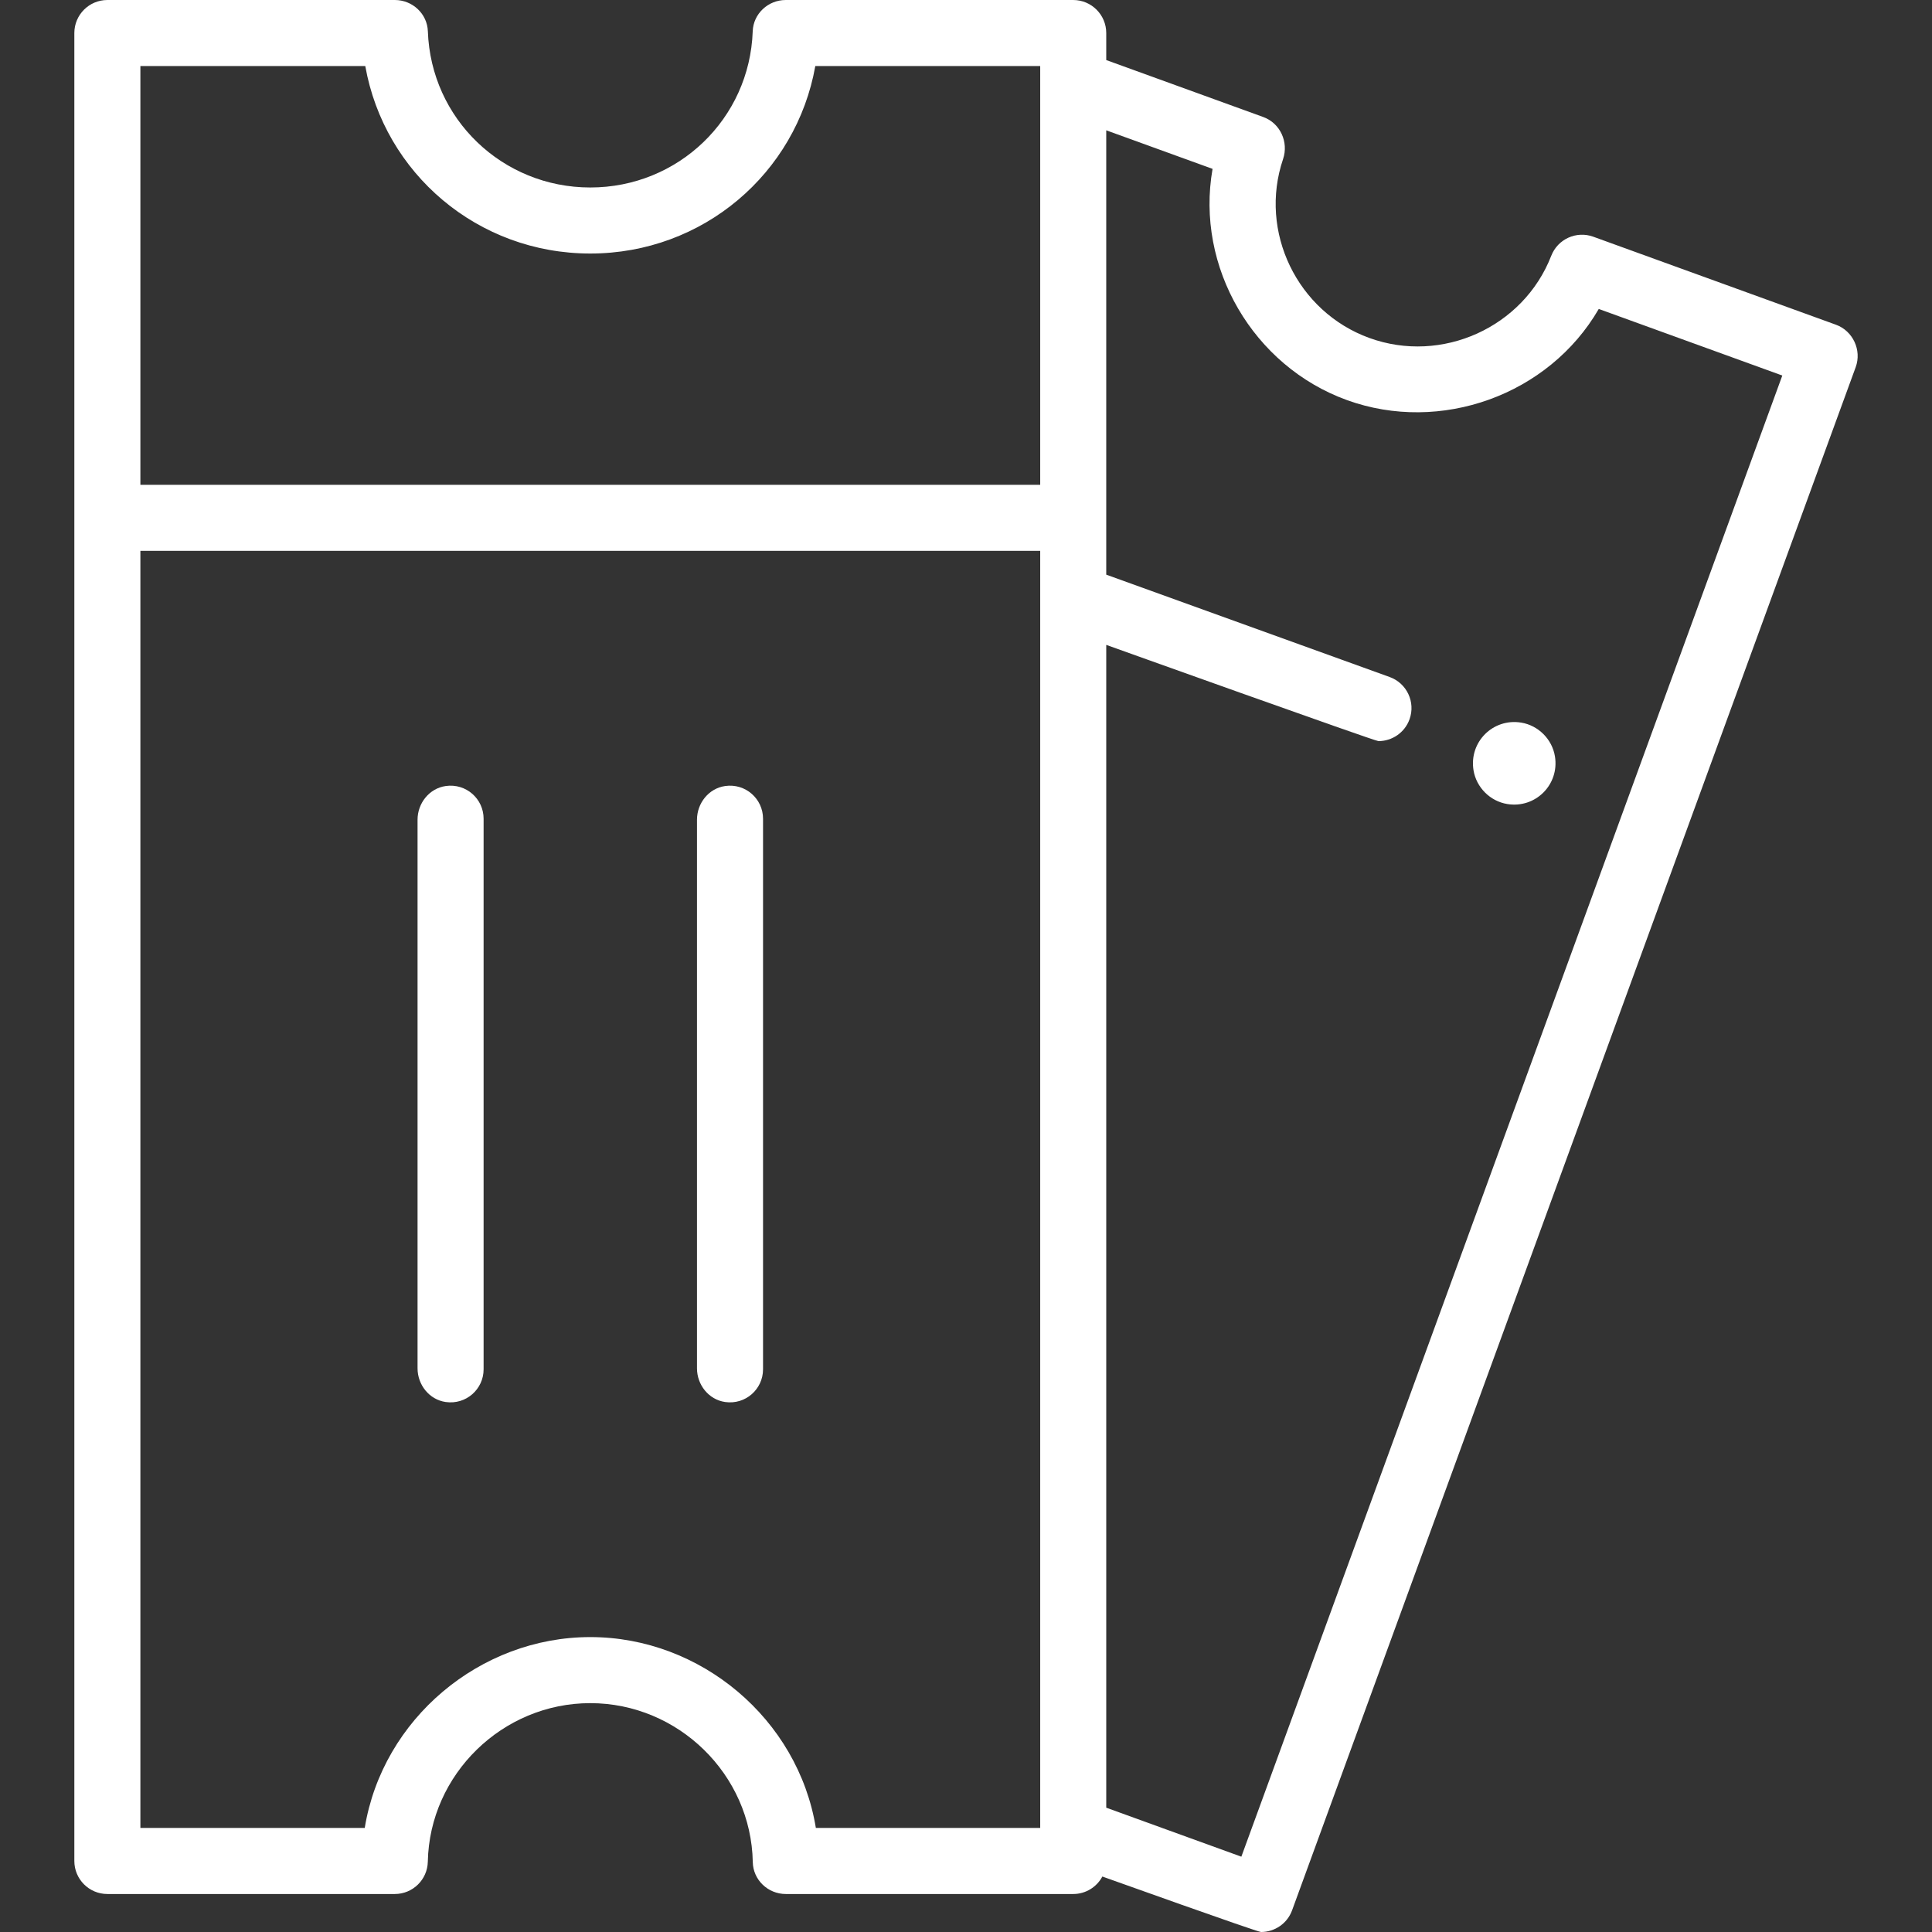 <svg xmlns="http://www.w3.org/2000/svg" xmlns:xlink="http://www.w3.org/1999/xlink" xmlns:svgjs="http://svgjs.dev/svgjs" id="Layer_1" height="300" viewBox="0 0 468.002 468.002" width="300"><rect x="0" y="0" width="468.002" height="468.002" fill="#333333" stroke="none"/><g transform="matrix(1,0,0,1,0,0)"><g><path d="m444.734 78.66-58.781-21.32c-4.085-1.484-8.609.57-10.185 4.623-6.741 17.344-26.506 26.272-44.05 19.909-17.499-6.347-26.864-25.767-20.915-43.327 1.404-4.144-.695-8.715-4.809-10.207l-38.021-13.79v-6.548c0-4.418-3.582-8-8-8h-69.648c-4.255 0-7.842 3.327-7.99 7.579-.738 21.206-18.044 37.834-39.345 37.834s-38.608-16.629-39.346-37.834c-.147-4.252-3.734-7.579-7.989-7.579h-69.648c-4.418 0-8 3.582-8 8v442.798c0 4.418 3.582 8 8 8h69.628c4.354 0 7.909-3.482 7.998-7.836.436-21.173 18.091-38.399 39.358-38.399 21.298 0 38.975 17.277 39.36 38.493.078 4.318 3.678 7.742 7.996 7.742h69.627c3.056 0 5.709-1.714 7.057-4.233 0 0 37.54 13.437 38.445 13.437 3.266 0 6.331-2.014 7.516-5.257l136.53-373.82c1.497-4.102-.681-8.776-4.788-10.265zm-356.251-62.66c4.621 26.009 27.236 45.414 54.508 45.414s49.886-19.405 54.506-45.414h54.478v101.436h-217.968v-101.436zm109.148 426.798c-4.318-26.413-27.922-46.235-54.64-46.235-26.716 0-50.324 19.821-54.64 46.235h-54.344v-309.362h217.968v309.362zm103.07 6.96-32.727-11.87v-281.674s65.039 23.312 65.941 23.312c3.274 0 6.348-2.026 7.524-5.284 1.501-4.156-.651-8.741-4.807-10.242l-68.659-24.798v-107.635l25.755 9.341c-4.193 23.808 9.868 47.784 32.534 56.004 22.664 8.221 48.911-1.187 61.018-22.071l44.461 16.126z" fill="#ffffffff" data-original-color="#000000ff" stroke="none"></path><path d="m107.96 190.406c-3.969.571-6.813 4.154-6.813 8.164v132.885c0 4.01 2.844 7.593 6.813 8.164 4.945.711 9.187-3.106 9.187-7.914v-133.385c.001-4.808-4.242-8.625-9.187-7.914z" fill="#ffffffff" data-original-color="#000000ff" stroke="none"></path><path d="m175.648 190.406c-3.969.571-6.813 4.154-6.813 8.164v132.885c0 4.01 2.844 7.593 6.813 8.164 4.945.711 9.187-3.106 9.187-7.914v-133.385c0-4.808-4.242-8.625-9.187-7.914z" fill="#ffffffff" data-original-color="#000000ff" stroke="none"></path><path d="m368.495 175.043c-6.844-1.122-12.677 4.71-11.554 11.554.68 4.144 4.022 7.487 8.166 8.167 6.844 1.123 12.678-4.71 11.555-11.555-.679-4.144-4.022-7.486-8.167-8.166z" fill="#ffffffff" data-original-color="#000000ff" stroke="none"></path></g></g></svg>